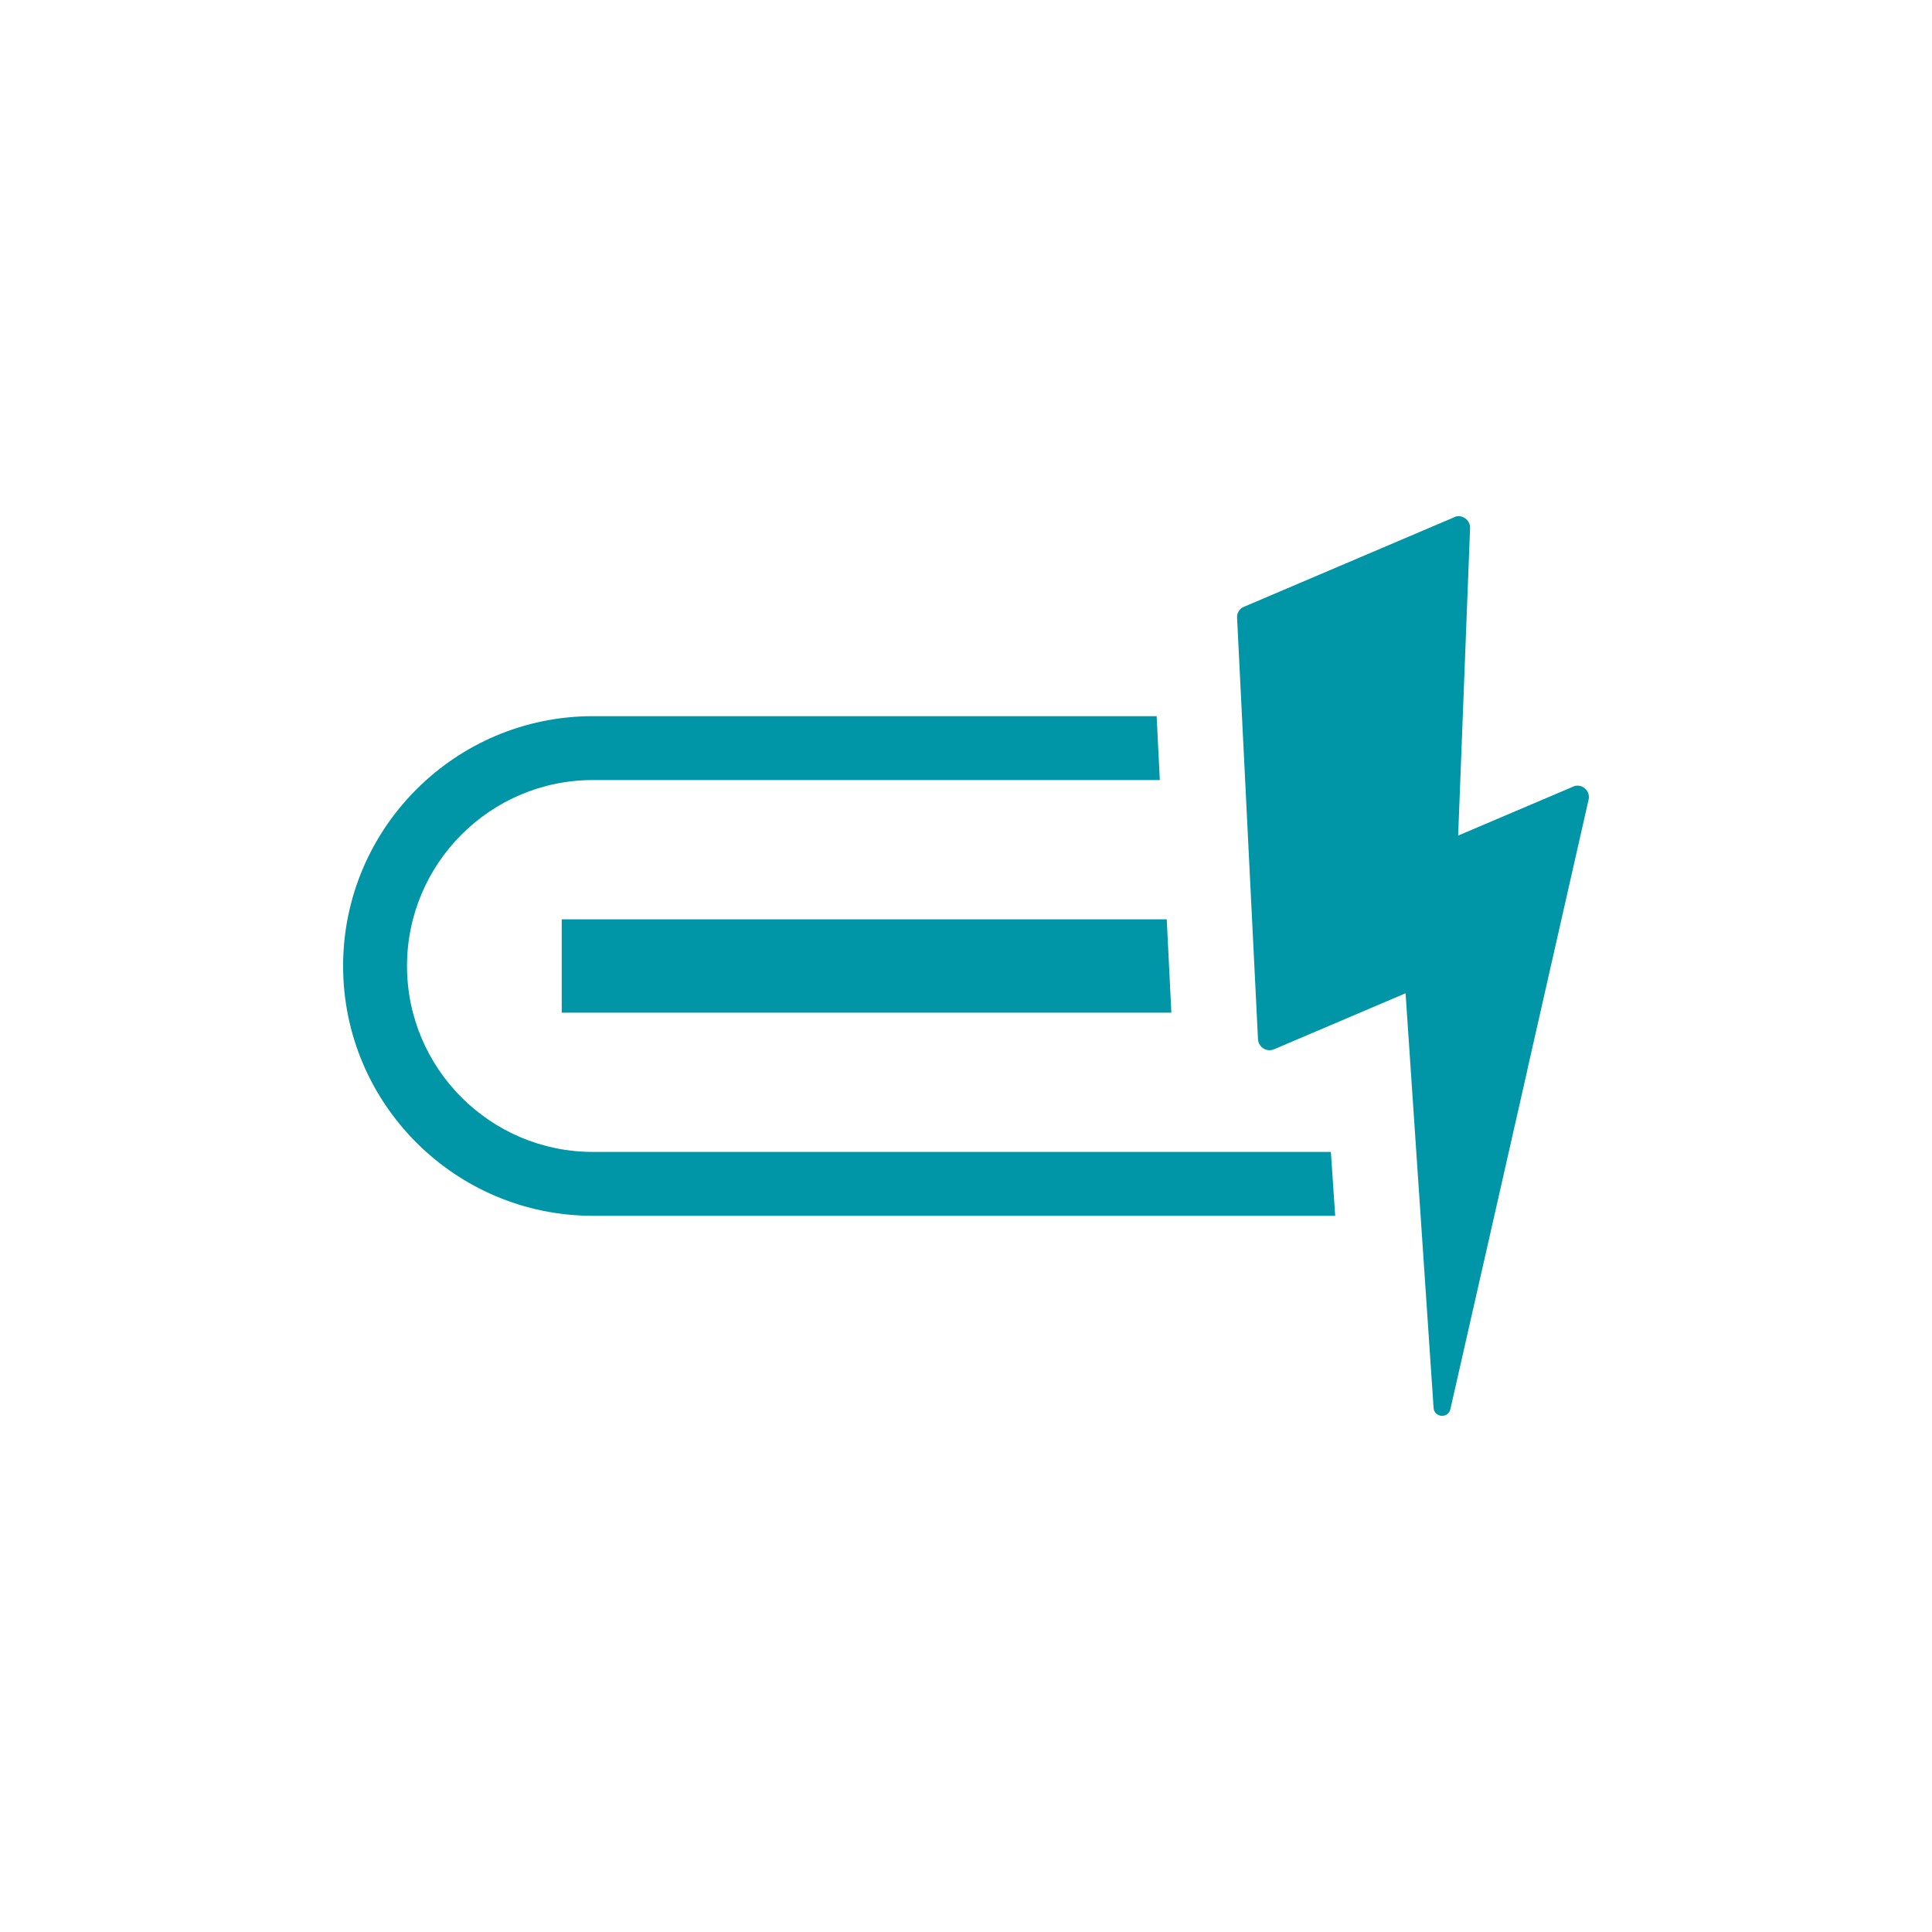 <?xml version="1.0" encoding="UTF-8"?>
<svg id="ikony" xmlns="http://www.w3.org/2000/svg" viewBox="0 0 500 500">
  <defs>
    <style>
      .cls-1 {
        fill: #0096a7;
        stroke-width: 0px;
      }
    </style>
  </defs>
  <path class="cls-1" d="M344.433,298.115h-190.996c-26.527,0-48.102-21.586-48.102-48.113s21.575-48.124,48.102-48.124h146.726l-.824-16.536h-145.903c-35.635,0-64.639,29.003-64.639,64.66s29.003,64.649,64.639,64.649h192.113l-1.117-16.536Z"/>
  <path class="cls-1" d="M408.231,203.32c-.218,0-.439.024-.662.075l-30.198,12.845v-.092l3.082-79.466c.059-1.772-1.367-3.098-2.99-3.098-.202,0-.406.02-.611.063l-55.318,23.558c-.883.567-1.426,1.541-1.383,2.628l5.415,109.095c.073,1.665,1.461,2.868,2.988,2.868.382,0,.775-.077,1.157-.241l34.047-14.498,7.251,107.284c.083,1.358,1.147,2.071,2.21,2.071.942,0,1.881-.56,2.137-1.731l10.195-44.876,9.74-42.949.022-.113-.022.023,15.834-69.816c.444-1.961-1.095-3.632-2.893-3.632Z"/>
  <polygon class="cls-1" points="301.951 237.923 145.374 237.923 145.374 262.077 303.148 262.077 301.951 237.923"/>
</svg>